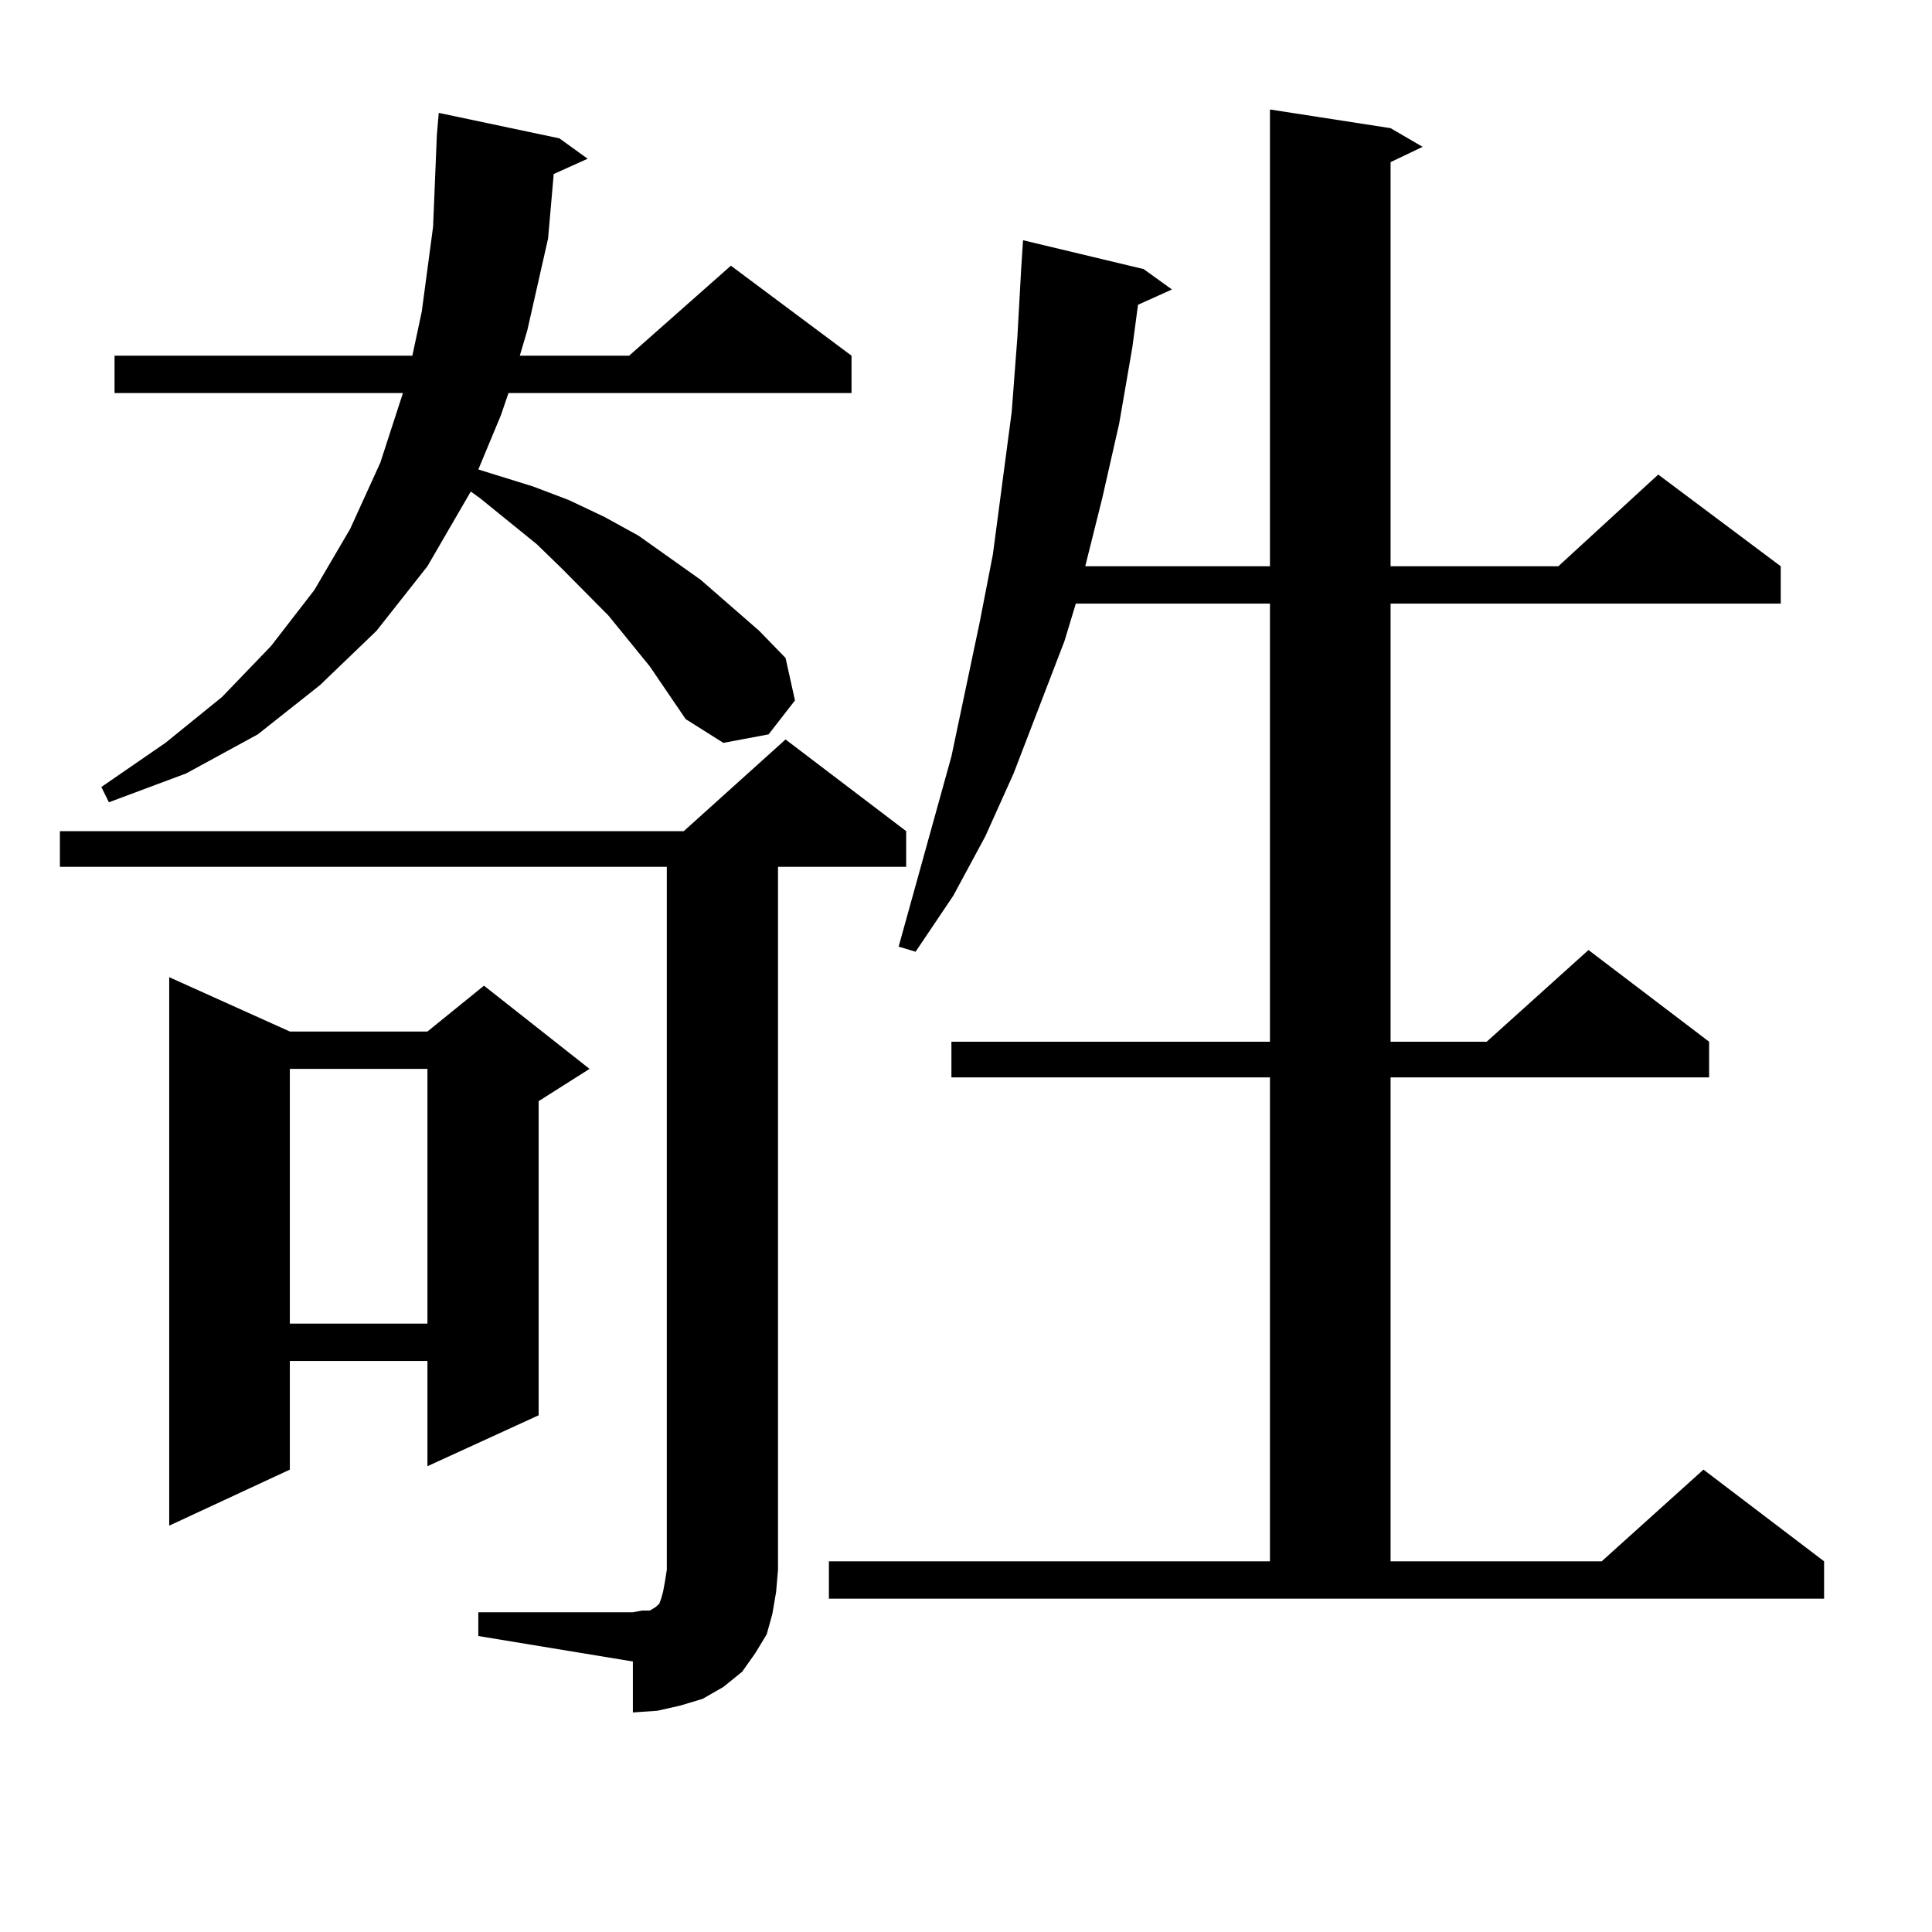 <?xml version="1.0" encoding="utf-8"?>
<!-- Generator: Adobe Illustrator 16.0.0, SVG Export Plug-In . SVG Version: 6.00 Build 0)  -->
<!DOCTYPE svg PUBLIC "-//W3C//DTD SVG 1.1//EN" "http://www.w3.org/Graphics/SVG/1.1/DTD/svg11.dtd">
<svg version="1.1" id="图层_1" xmlns="http://www.w3.org/2000/svg" xmlns:xlink="http://www.w3.org/1999/xlink" x="0px" y="0px"
	 width="1000px" height="1000px" viewBox="0 0 1000 1000" enable-background="new 0 0 1000 1000" xml:space="preserve">
<path d="M247.579,834.5h79.998l4.878-0.879h3.902l2.927-1.758l1.951-1.758l0.976-2.637l0.976-3.516l0.976-5.273l0.976-6.152V448.66
	H30.999v-18.457h322.919l52.682-47.461l62.438,47.461v18.457h-66.34v363.867l-0.976,11.426l-1.951,11.426l-2.927,10.547
	l-5.854,9.668l-6.829,9.668l-9.756,7.91l-10.731,6.152l-11.707,3.516l-11.707,2.637l-12.683,0.879v-26.367l-79.998-13.184V834.5z
	 M336.357,344.949l-21.463-26.367l-24.39-24.609l-12.683-12.305l-29.268-23.73l-4.878-3.516l-22.438,38.672l-26.341,33.398
	l-29.268,28.125l-32.194,25.488L96.363,400.32l-39.999,14.941l-3.902-7.91l33.17-22.852l29.268-23.73l25.365-26.367l22.438-29.004
	l18.536-31.641l15.609-34.277l11.707-36.035H59.291v-19.336h154.143l4.878-22.852l5.854-43.945l1.951-47.461l0.976-11.426
	l62.438,13.184l14.634,10.547l-17.561,7.91l-2.927,33.398l-10.731,47.461l-3.902,13.184h56.584l52.682-46.582l62.438,46.582v19.336
	H263.188l-3.902,11.426l-11.707,28.125l28.292,8.789l18.536,7.031l18.536,8.789l17.561,9.668l32.194,22.852l30.243,26.367
	l13.658,14.063l4.878,21.973l-13.658,17.578l-23.414,4.395l-19.512-12.305L336.357,344.949z M150.021,533.914h71.218l29.268-23.73
	l54.633,43.066l-26.341,16.699v162.598l-57.56,26.367v-54.492h-71.218v56.25l-62.438,29.004V505.789L150.021,533.914z
	 M150.021,553.25v131.836h71.218V553.25H150.021z M429.038,808.133h228.287V557.645H492.451v-18.457h164.874V312.43H556.84
	l-5.854,19.336l-26.341,68.555l-14.634,32.52l-16.585,30.762l-19.512,29.004l-8.78-2.637l27.316-98.438l14.634-69.434l6.829-35.156
	l4.878-36.914l4.878-36.914l2.927-38.672l1.951-35.156l0.976-14.941l62.438,14.941l14.634,10.547l-17.561,7.91l-2.927,21.973
	l-6.829,39.551l-8.78,38.672l-8.78,35.156h95.607V56.668l62.438,9.668l16.585,9.668l-16.585,7.91v209.18h86.827l51.706-47.461
	l63.413,47.461v19.336H719.763v226.758h49.755l52.682-47.461l62.438,47.461v18.457H719.763v250.488h109.266l52.682-47.461
	l62.438,47.461v19.336H429.038V808.133z"/>
</svg>
